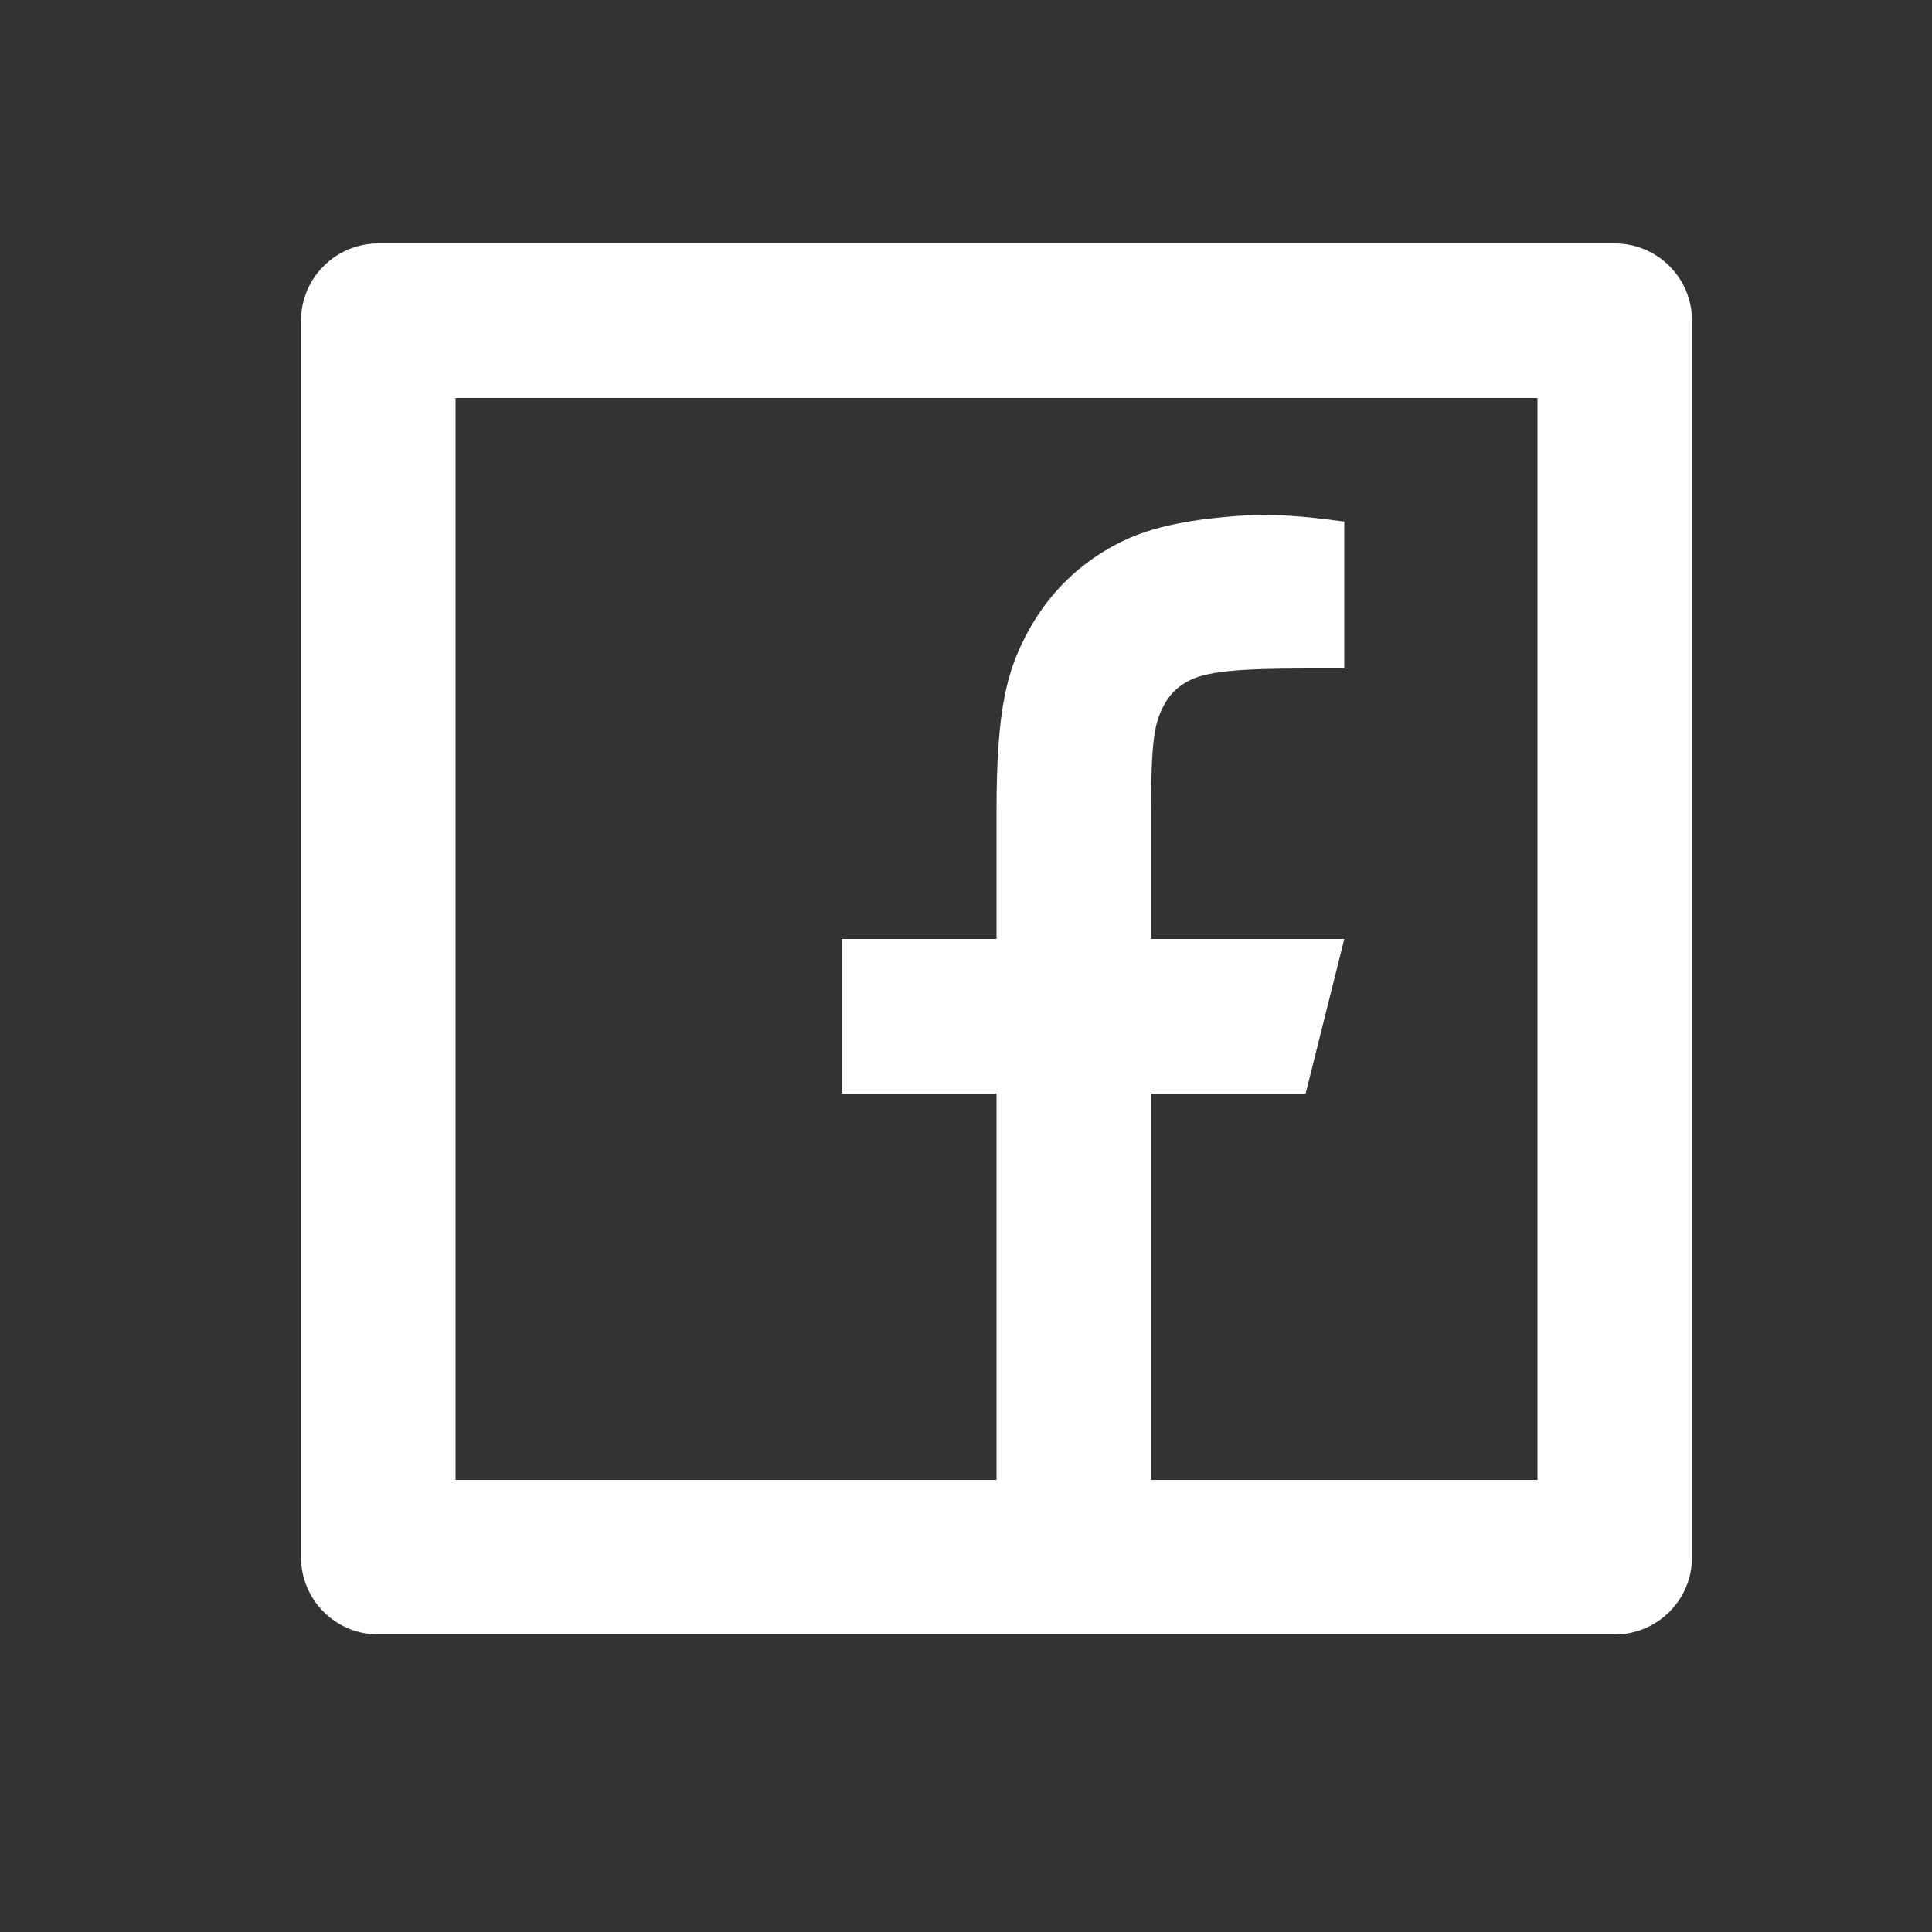 <svg xmlns="http://www.w3.org/2000/svg" width="25" height="25" viewBox="0 0 25 25" fill="none"><rect x="0" y="0" width="25" height="25" fill="#333333" stroke="none"/><path d="M14.895 19.15H19.895V5.15H5.895V19.15H12.895V14.15H10.895V12.15H12.895V10.496C12.895 9.158 13.034 8.674 13.296 8.185C13.557 7.696 13.941 7.312 14.43 7.051C14.813 6.846 15.287 6.722 16.117 6.669C16.446 6.648 16.872 6.675 17.395 6.75V8.65H16.895C15.978 8.65 15.6 8.693 15.373 8.814C15.233 8.889 15.135 8.987 15.06 9.128C14.939 9.354 14.895 9.578 14.895 10.496V12.15H17.395L16.895 14.15H14.895V19.15ZM4.895 3.15H20.895C21.448 3.15 21.895 3.598 21.895 4.15V20.15C21.895 20.702 21.448 21.15 20.895 21.15H4.895C4.343 21.15 3.895 20.702 3.895 20.15V4.15C3.895 3.598 4.343 3.15 4.895 3.15Z" fill="white"></path></svg>